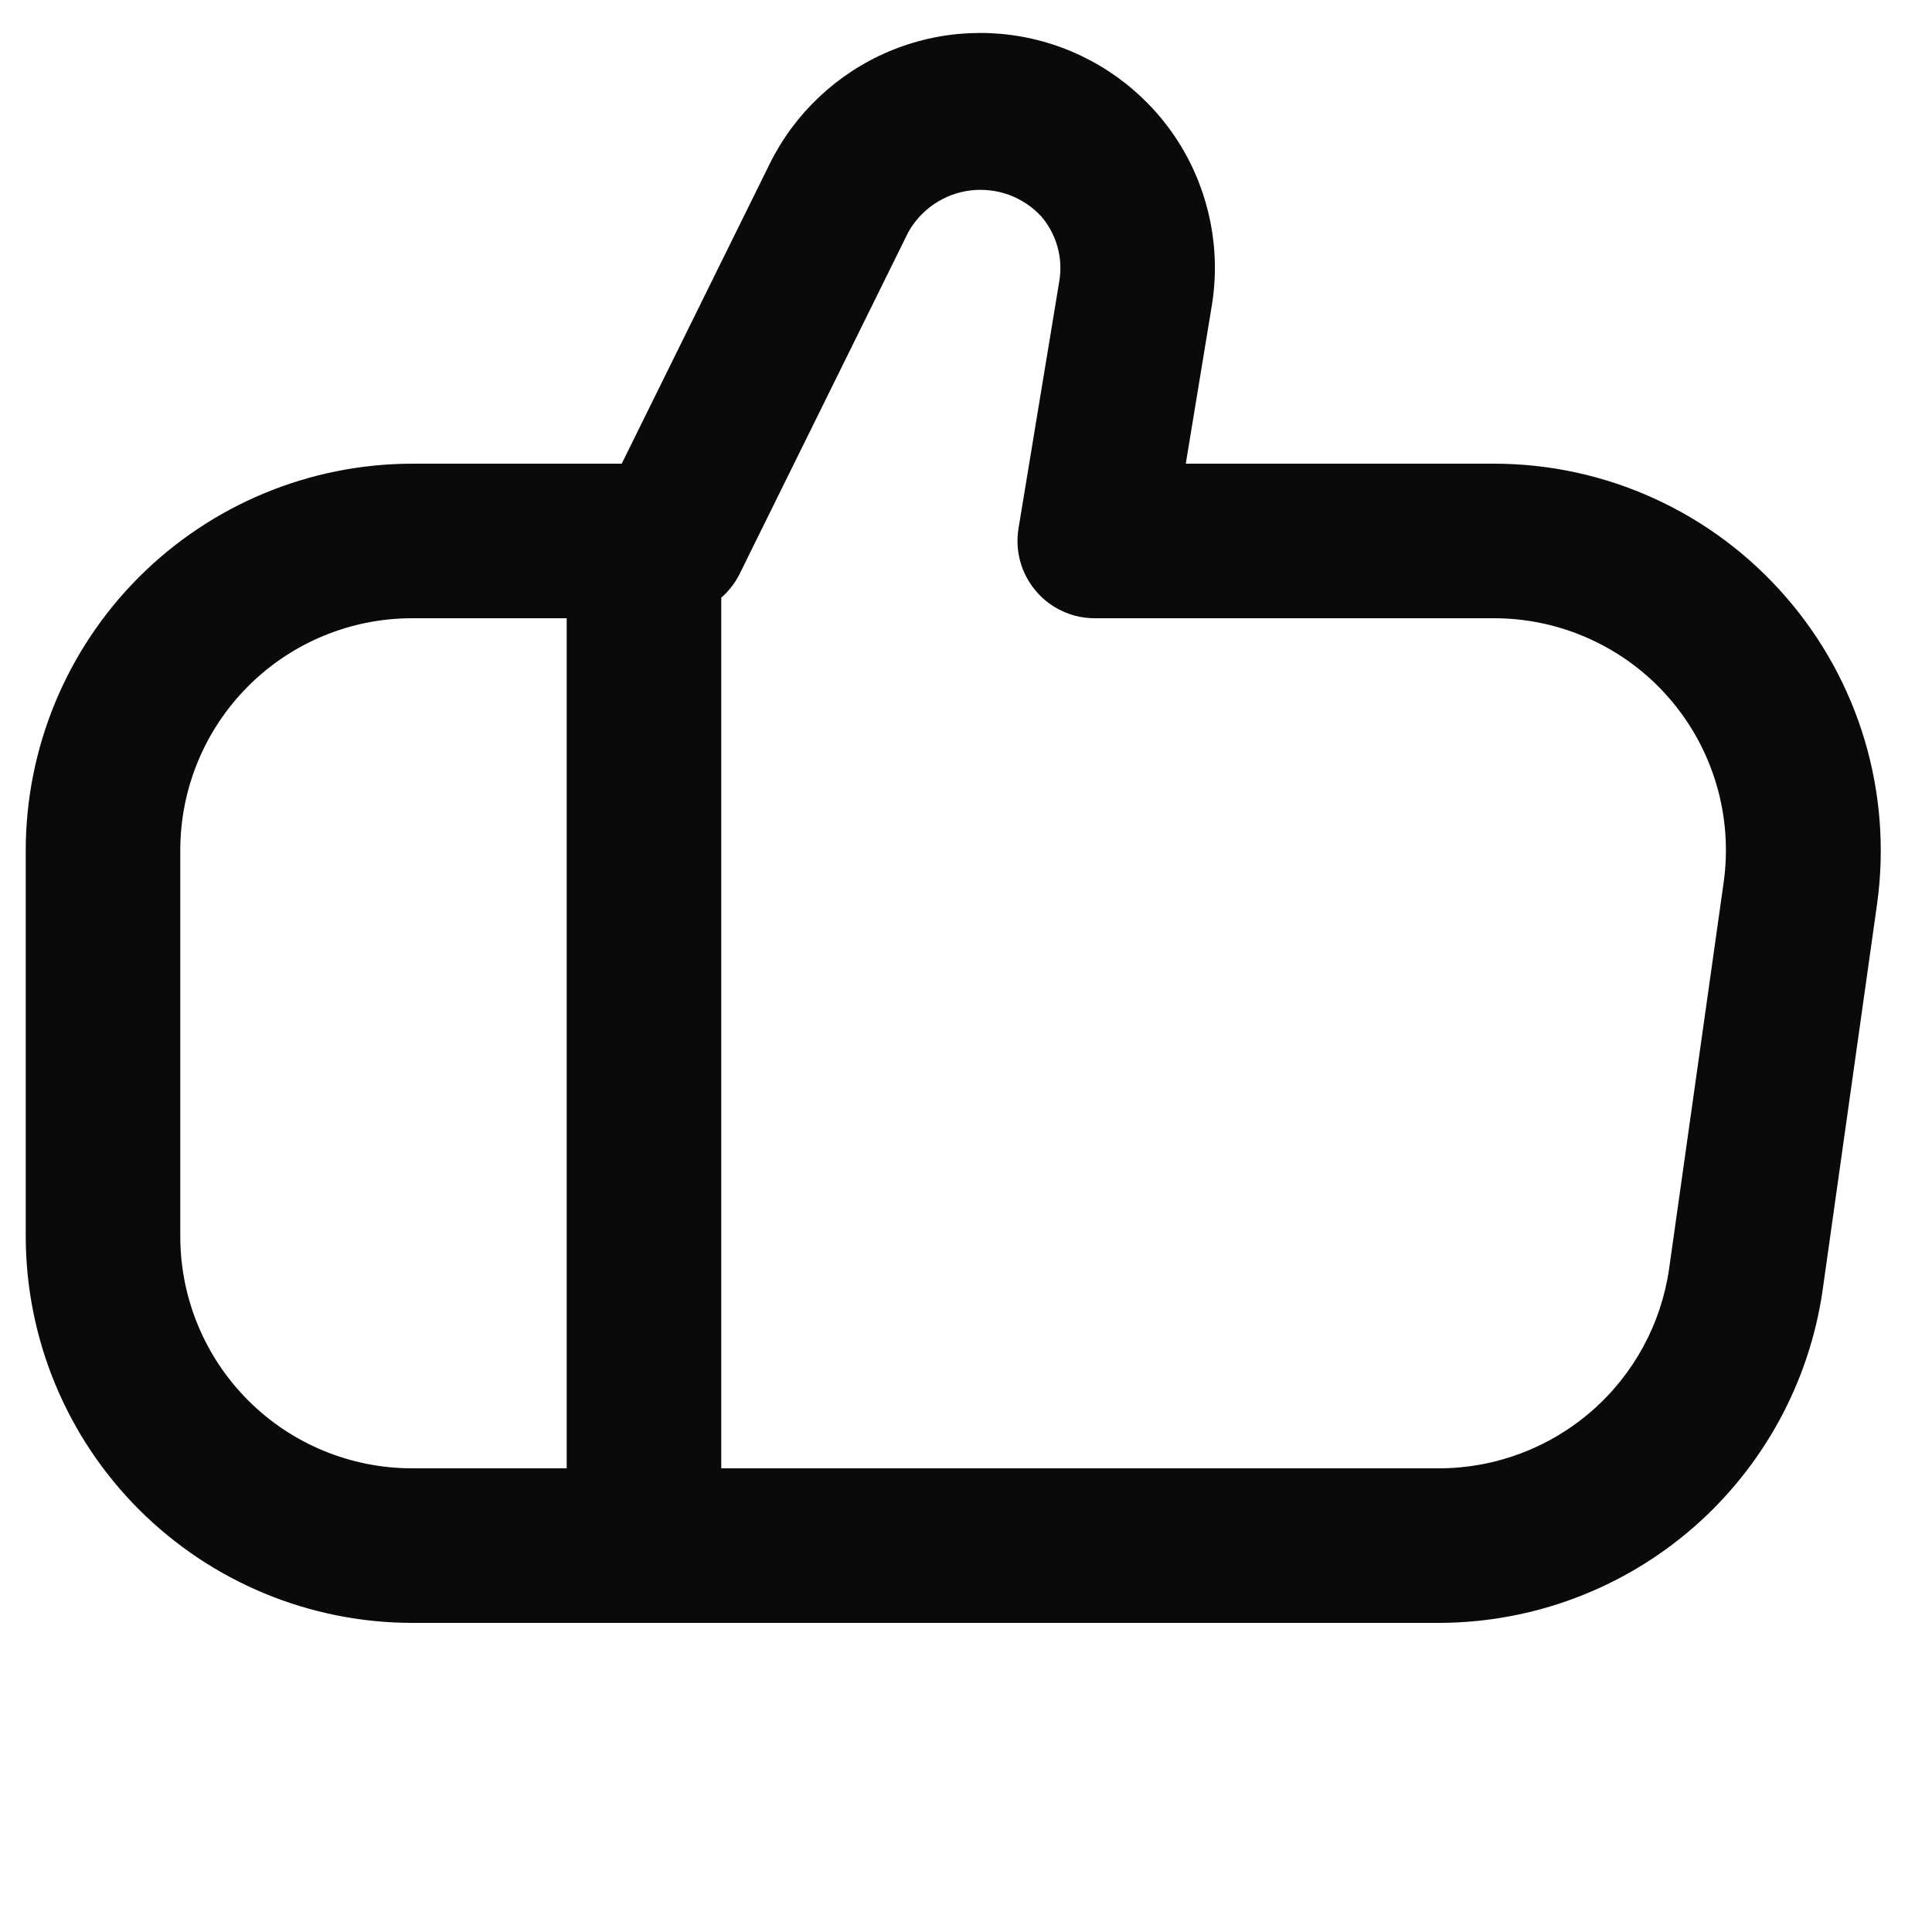<svg width="25" height="25" viewBox="0 0 25 25" fill="none" xmlns="http://www.w3.org/2000/svg">
<g clip-path="url(#clip0_3001_833)">
<path d="M23.106 7.721C22.637 7.181 22.058 6.748 21.407 6.451C20.756 6.154 20.049 6 19.333 6H15.344L15.68 3.959C15.799 3.241 15.655 2.503 15.276 1.881C14.896 1.26 14.306 0.795 13.612 0.572C12.919 0.349 12.168 0.383 11.497 0.668C10.827 0.953 10.281 1.469 9.959 2.122L8.045 6H5.333C4.007 6.002 2.737 6.529 1.799 7.467C0.862 8.404 0.335 9.675 0.333 11L0.333 16C0.335 17.326 0.862 18.597 1.799 19.534C2.737 20.471 4.007 20.999 5.333 21H18.633C19.837 20.995 20.998 20.559 21.907 19.77C22.815 18.98 23.411 17.891 23.584 16.7L24.289 11.7C24.388 10.991 24.334 10.269 24.13 9.582C23.926 8.896 23.577 8.261 23.106 7.721ZM2.333 16V11C2.333 10.205 2.649 9.442 3.212 8.879C3.774 8.316 4.537 8 5.333 8H7.333V19H5.333C4.537 19 3.774 18.684 3.212 18.122C2.649 17.559 2.333 16.796 2.333 16ZM22.304 11.419L21.598 16.419C21.495 17.133 21.139 17.787 20.595 18.26C20.05 18.734 19.354 18.997 18.633 19H9.333V7.734C9.427 7.652 9.505 7.553 9.563 7.442L11.752 3.007C11.834 2.859 11.95 2.733 12.091 2.638C12.231 2.544 12.392 2.484 12.56 2.464C12.728 2.444 12.899 2.464 13.058 2.522C13.216 2.581 13.359 2.676 13.474 2.8C13.572 2.915 13.644 3.049 13.684 3.194C13.725 3.34 13.732 3.492 13.707 3.64L13.179 6.84C13.156 6.983 13.164 7.13 13.203 7.269C13.242 7.409 13.311 7.538 13.405 7.648C13.498 7.759 13.615 7.847 13.747 7.908C13.878 7.969 14.021 8 14.166 8H19.333C19.762 8 20.187 8.092 20.578 8.271C20.968 8.449 21.316 8.708 21.598 9.033C21.88 9.357 22.088 9.738 22.21 10.149C22.332 10.561 22.364 10.994 22.304 11.419Z" fill="#0A0A0A"/>
</g>
<defs>
<clipPath id="clip0_3001_833">
<rect width="24" height="24" fill="white" transform="translate(0.333)"/>
</clipPath>
</defs>
</svg>
